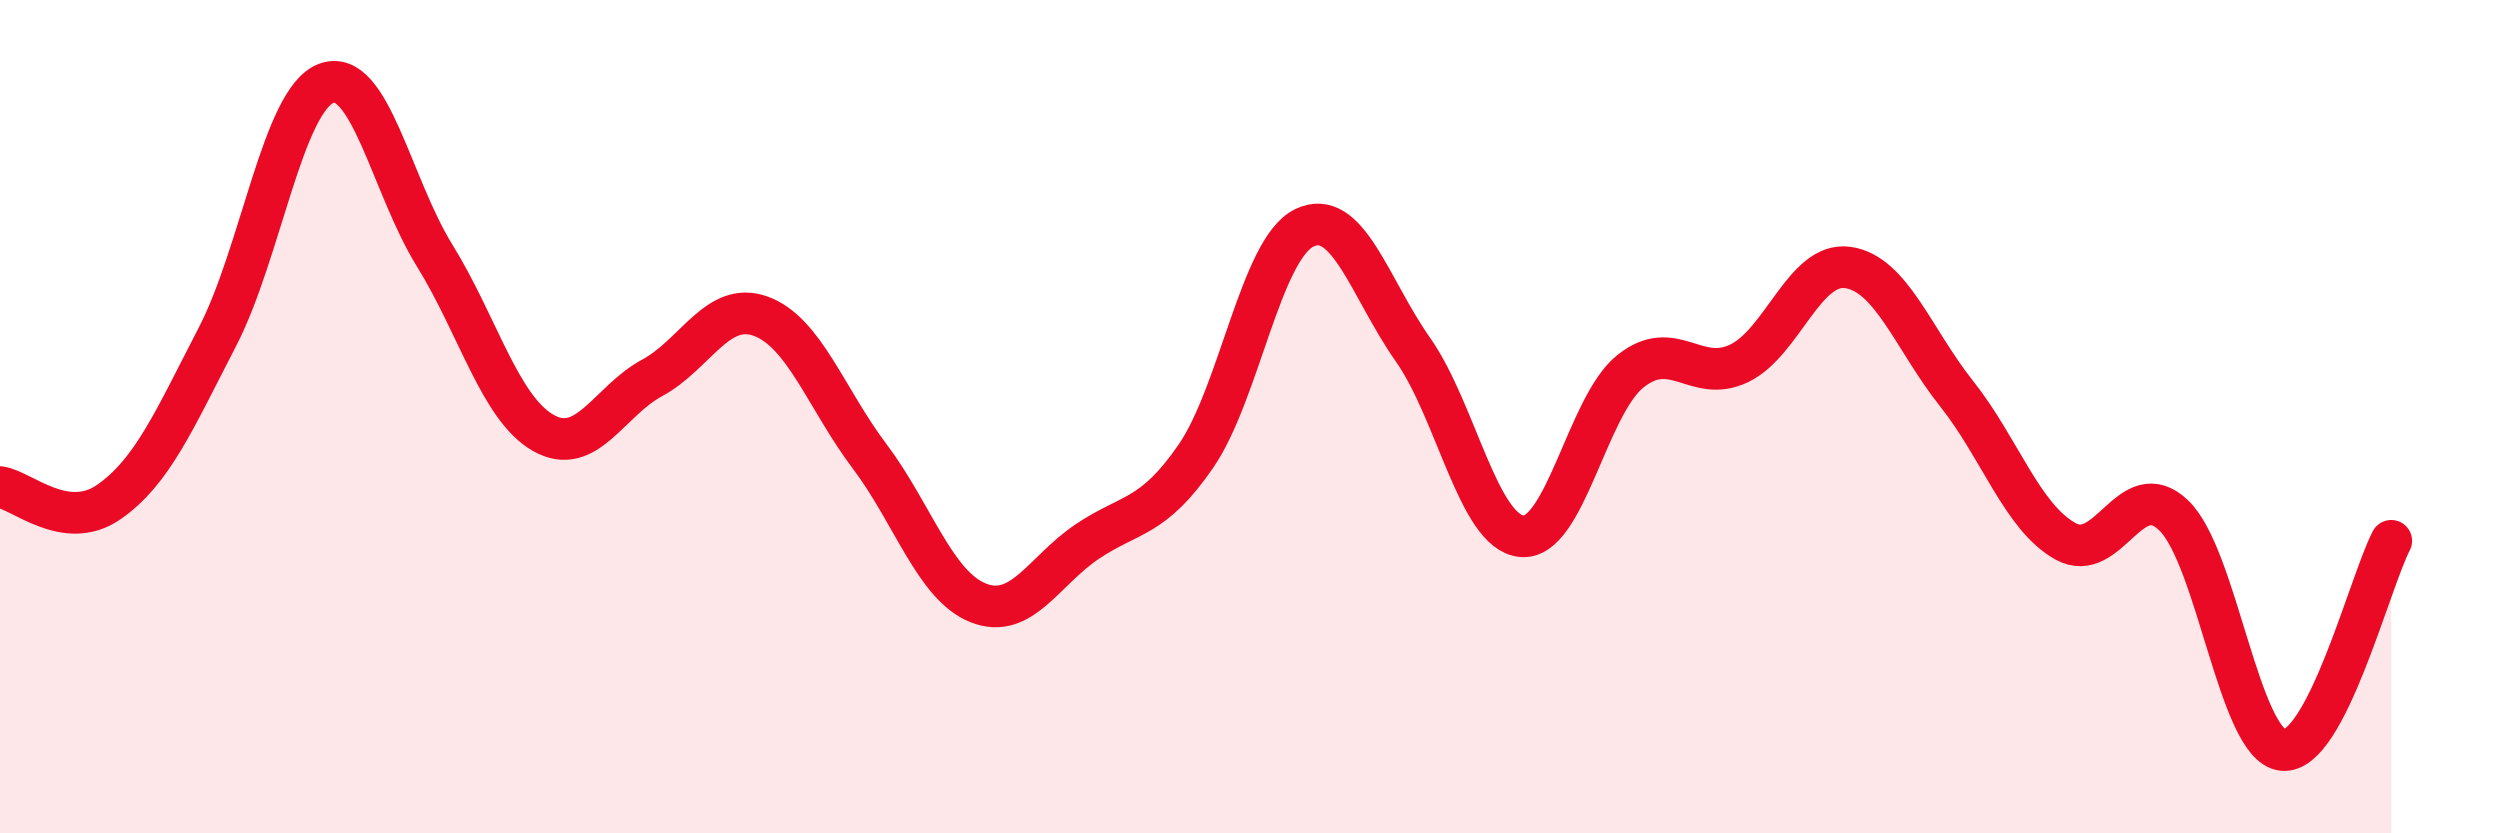 
    <svg width="60" height="20" viewBox="0 0 60 20" xmlns="http://www.w3.org/2000/svg">
      <path
        d="M 0,11.69 C 0.52,11.76 1.57,12.77 2.61,12.05 C 3.65,11.33 4.18,10.09 5.22,8.08 C 6.26,6.07 6.79,2.39 7.83,2 C 8.87,1.61 9.39,4.45 10.43,6.13 C 11.47,7.81 12,9.8 13.04,10.39 C 14.08,10.98 14.61,9.63 15.65,9.07 C 16.69,8.51 17.22,7.21 18.26,7.59 C 19.3,7.97 19.83,9.57 20.87,10.95 C 21.91,12.33 22.44,14.06 23.48,14.47 C 24.52,14.88 25.05,13.7 26.09,13 C 27.13,12.3 27.66,12.46 28.7,10.95 C 29.74,9.44 30.26,5.98 31.3,5.47 C 32.34,4.96 32.87,6.91 33.91,8.39 C 34.95,9.87 35.48,12.77 36.52,12.87 C 37.56,12.97 38.09,9.74 39.13,8.91 C 40.17,8.08 40.7,9.22 41.74,8.72 C 42.78,8.22 43.31,6.27 44.35,6.42 C 45.39,6.57 45.92,8.14 46.96,9.45 C 48,10.76 48.53,12.41 49.57,12.99 C 50.61,13.57 51.13,11.37 52.17,12.37 C 53.21,13.37 53.74,17.88 54.78,18 C 55.82,18.12 56.87,13.98 57.39,12.98L57.39 20L0 20Z"
        fill="#EB0A25"
        opacity="0.1"
        stroke-linecap="round"
        stroke-linejoin="round"
      />
      <path
        d="M 0,11.69 C 0.52,11.76 1.57,12.77 2.61,12.05 C 3.65,11.33 4.18,10.09 5.22,8.08 C 6.26,6.07 6.79,2.39 7.83,2 C 8.87,1.61 9.39,4.45 10.43,6.13 C 11.47,7.81 12,9.8 13.04,10.39 C 14.08,10.98 14.61,9.63 15.65,9.07 C 16.69,8.51 17.22,7.21 18.26,7.59 C 19.3,7.97 19.83,9.57 20.87,10.95 C 21.91,12.33 22.44,14.06 23.48,14.47 C 24.52,14.88 25.05,13.7 26.09,13 C 27.13,12.3 27.66,12.46 28.7,10.95 C 29.74,9.44 30.26,5.98 31.3,5.47 C 32.34,4.96 32.87,6.91 33.91,8.39 C 34.95,9.87 35.48,12.77 36.52,12.87 C 37.56,12.97 38.09,9.74 39.13,8.91 C 40.17,8.08 40.7,9.22 41.74,8.72 C 42.78,8.22 43.31,6.27 44.35,6.42 C 45.39,6.57 45.92,8.14 46.96,9.45 C 48,10.76 48.53,12.41 49.57,12.99 C 50.61,13.57 51.13,11.37 52.17,12.37 C 53.21,13.37 53.74,17.88 54.78,18 C 55.82,18.12 56.87,13.98 57.39,12.98"
        stroke="#EB0A25"
        stroke-width="1"
        fill="none"
        stroke-linecap="round"
        stroke-linejoin="round"
      />
    </svg>
  